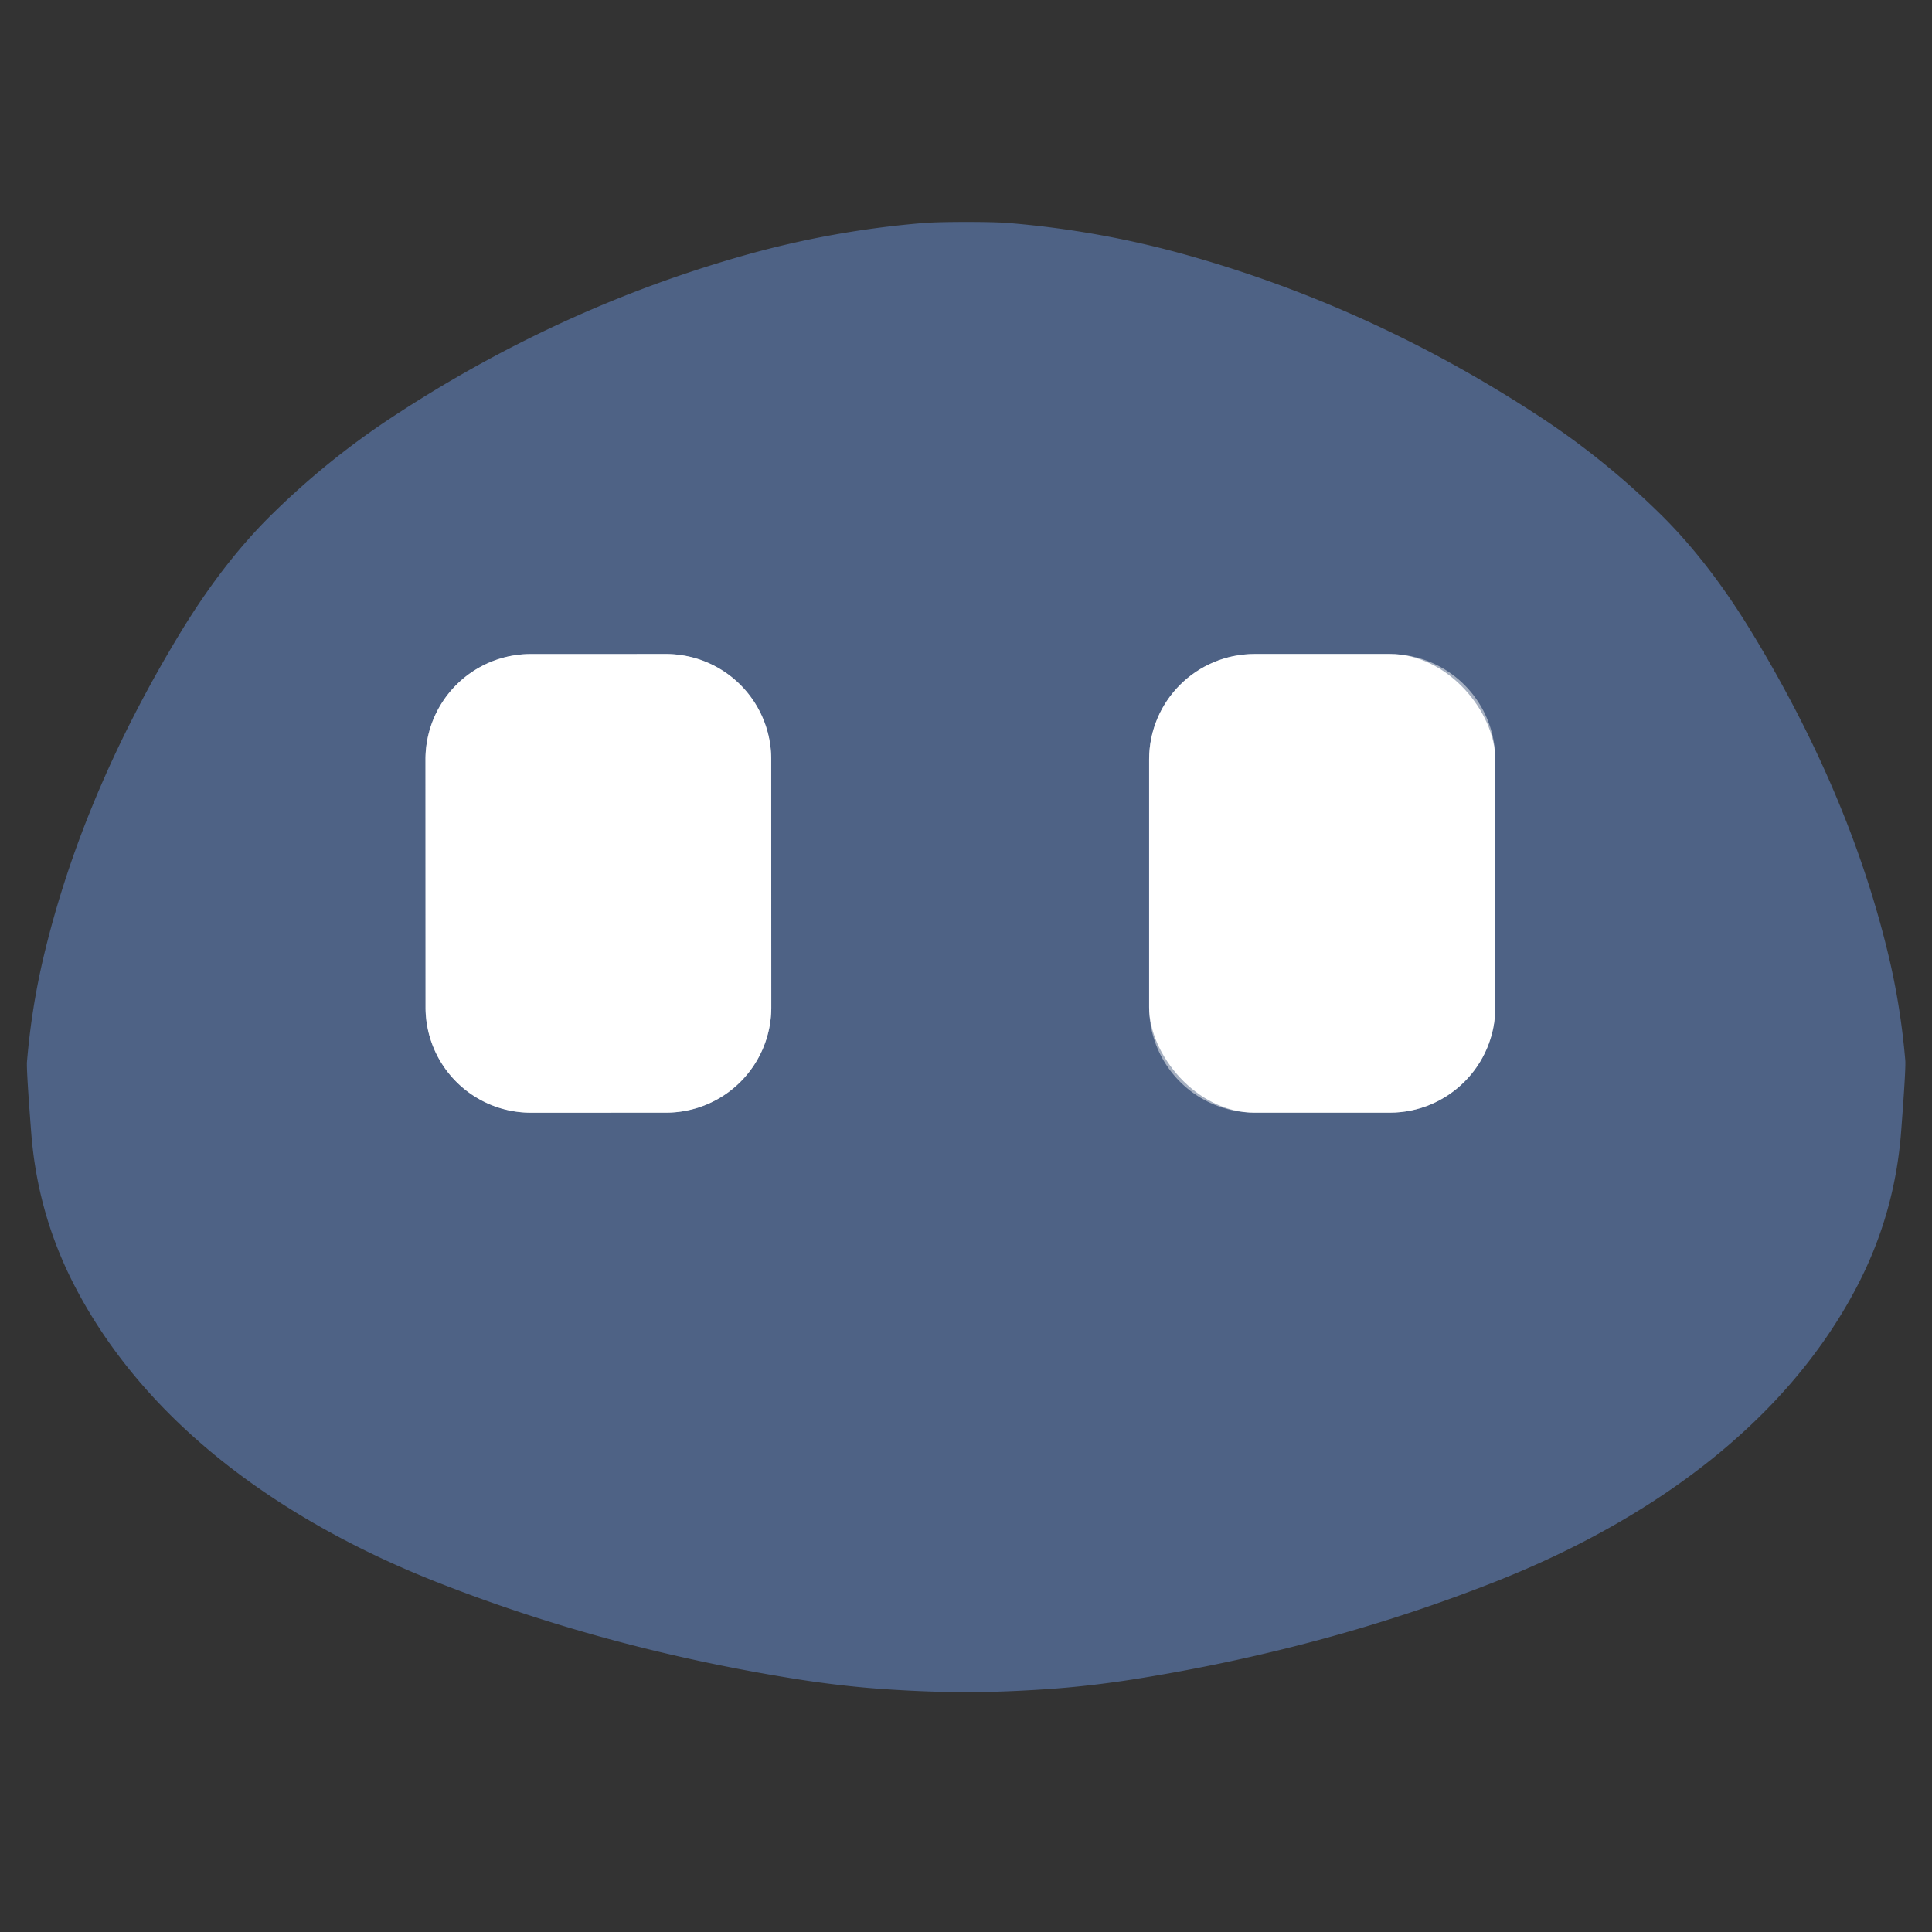 <?xml version="1.0" encoding="UTF-8" standalone="no"?>
<!DOCTYPE svg PUBLIC "-//W3C//DTD SVG 1.1//EN" "http://www.w3.org/Graphics/SVG/1.1/DTD/svg11.dtd">
<svg xmlns="http://www.w3.org/2000/svg" version="1.1" viewBox="0.00 0.00 512.00 512.00">
<rect x="0.00" y="0.00" width="512.00" height="512.00" fill="#333333" stroke="none"/>
<g stroke-width="2.00" fill="none" stroke-linecap="butt">
<path stroke="#a7b1c2" vector-effect="non-scaling-stroke" d="
  M 204.38 201.20
  A 27.89 27.89 0.0 0 0 176.48 173.32
  L 140.64 173.33
  A 27.89 27.89 0.0 0 0 112.76 201.23
  L 112.78 266.99
  A 27.89 27.89 0.0 0 0 140.68 294.87
  L 176.52 294.86
  A 27.89 27.89 0.0 0 0 204.40 266.96
  L 204.38 201.20"
/>
<path stroke="#a7b1c2" vector-effect="non-scaling-stroke" d="
  M 396.27 201.27
  A 27.95 27.95 0.0 0 0 368.32 173.32
  L 332.48 173.32
  A 27.95 27.95 0.0 0 0 304.53 201.27
  L 304.53 266.91
  A 27.95 27.95 0.0 0 0 332.48 294.86
  L 368.32 294.86
  A 27.95 27.95 0.0 0 0 396.27 266.91
  L 396.27 201.27"
/>
</g>
<path fill="#4e6285" d="
  M 255.87 58.82
  Q 263.79 58.82 267.25 59.10
  Q 291.35 61.09 314.49 67.58
  Q 364.00 81.48 408.19 110.52
  Q 425.24 121.72 439.98 136.21
  Q 452.79 148.80 464.12 167.39
  Q 490.41 210.56 500.62 253.83
  Q 503.72 266.99 504.92 281.02
  Q 505.10 283.14 503.81 300.01
  Q 502.15 321.62 492.25 340.69
  C 472.65 378.43 435.47 403.61 396.74 418.98
  Q 352.26 436.62 302.01 444.78
  Q 289.40 446.82 277.96 447.61
  Q 266.08 448.43 256.16 448.44
  Q 246.24 448.44 234.35 447.64
  Q 222.91 446.87 210.30 444.85
  Q 160.04 436.76 115.53 419.18
  C 76.78 403.87 39.56 378.74 19.91 341.03
  Q 9.98 321.98 8.29 300.37
  Q 6.98 283.50 7.15 281.38
  Q 8.33 267.35 11.41 254.19
  Q 21.56 210.90 47.79 167.69
  Q 59.09 149.09 71.88 136.48
  Q 86.60 121.97 103.63 110.74
  Q 147.78 81.64 197.27 67.67
  Q 220.40 61.14 244.50 59.12
  Q 247.96 58.83 255.87 58.82
  Z
  M 204.38 201.20
  A 27.89 27.89 0.0 0 0 176.48 173.32
  L 140.64 173.33
  A 27.89 27.89 0.0 0 0 112.76 201.23
  L 112.78 266.99
  A 27.89 27.89 0.0 0 0 140.68 294.87
  L 176.52 294.86
  A 27.89 27.89 0.0 0 0 204.40 266.96
  L 204.38 201.20
  Z
  M 396.27 201.27
  A 27.95 27.95 0.0 0 0 368.32 173.32
  L 332.48 173.32
  A 27.95 27.95 0.0 0 0 304.53 201.27
  L 304.53 266.91
  A 27.95 27.95 0.0 0 0 332.48 294.86
  L 368.32 294.86
  A 27.95 27.95 0.0 0 0 396.27 266.91
  L 396.27 201.27
  Z"
/>
<path fill="#ffffff" d="
  M 204.38 201.20
  L 204.40 266.96
  A 27.89 27.89 0.0 0 1 176.52 294.86
  L 140.68 294.87
  A 27.89 27.89 0.0 0 1 112.78 266.99
  L 112.76 201.23
  A 27.89 27.89 0.0 0 1 140.64 173.33
  L 176.48 173.32
  A 27.89 27.89 0.0 0 1 204.38 201.20
  Z"
/>
<rect fill="#ffffff" x="304.53" y="173.32" width="91.74" height="121.54" rx="27.95"/>
</svg>
